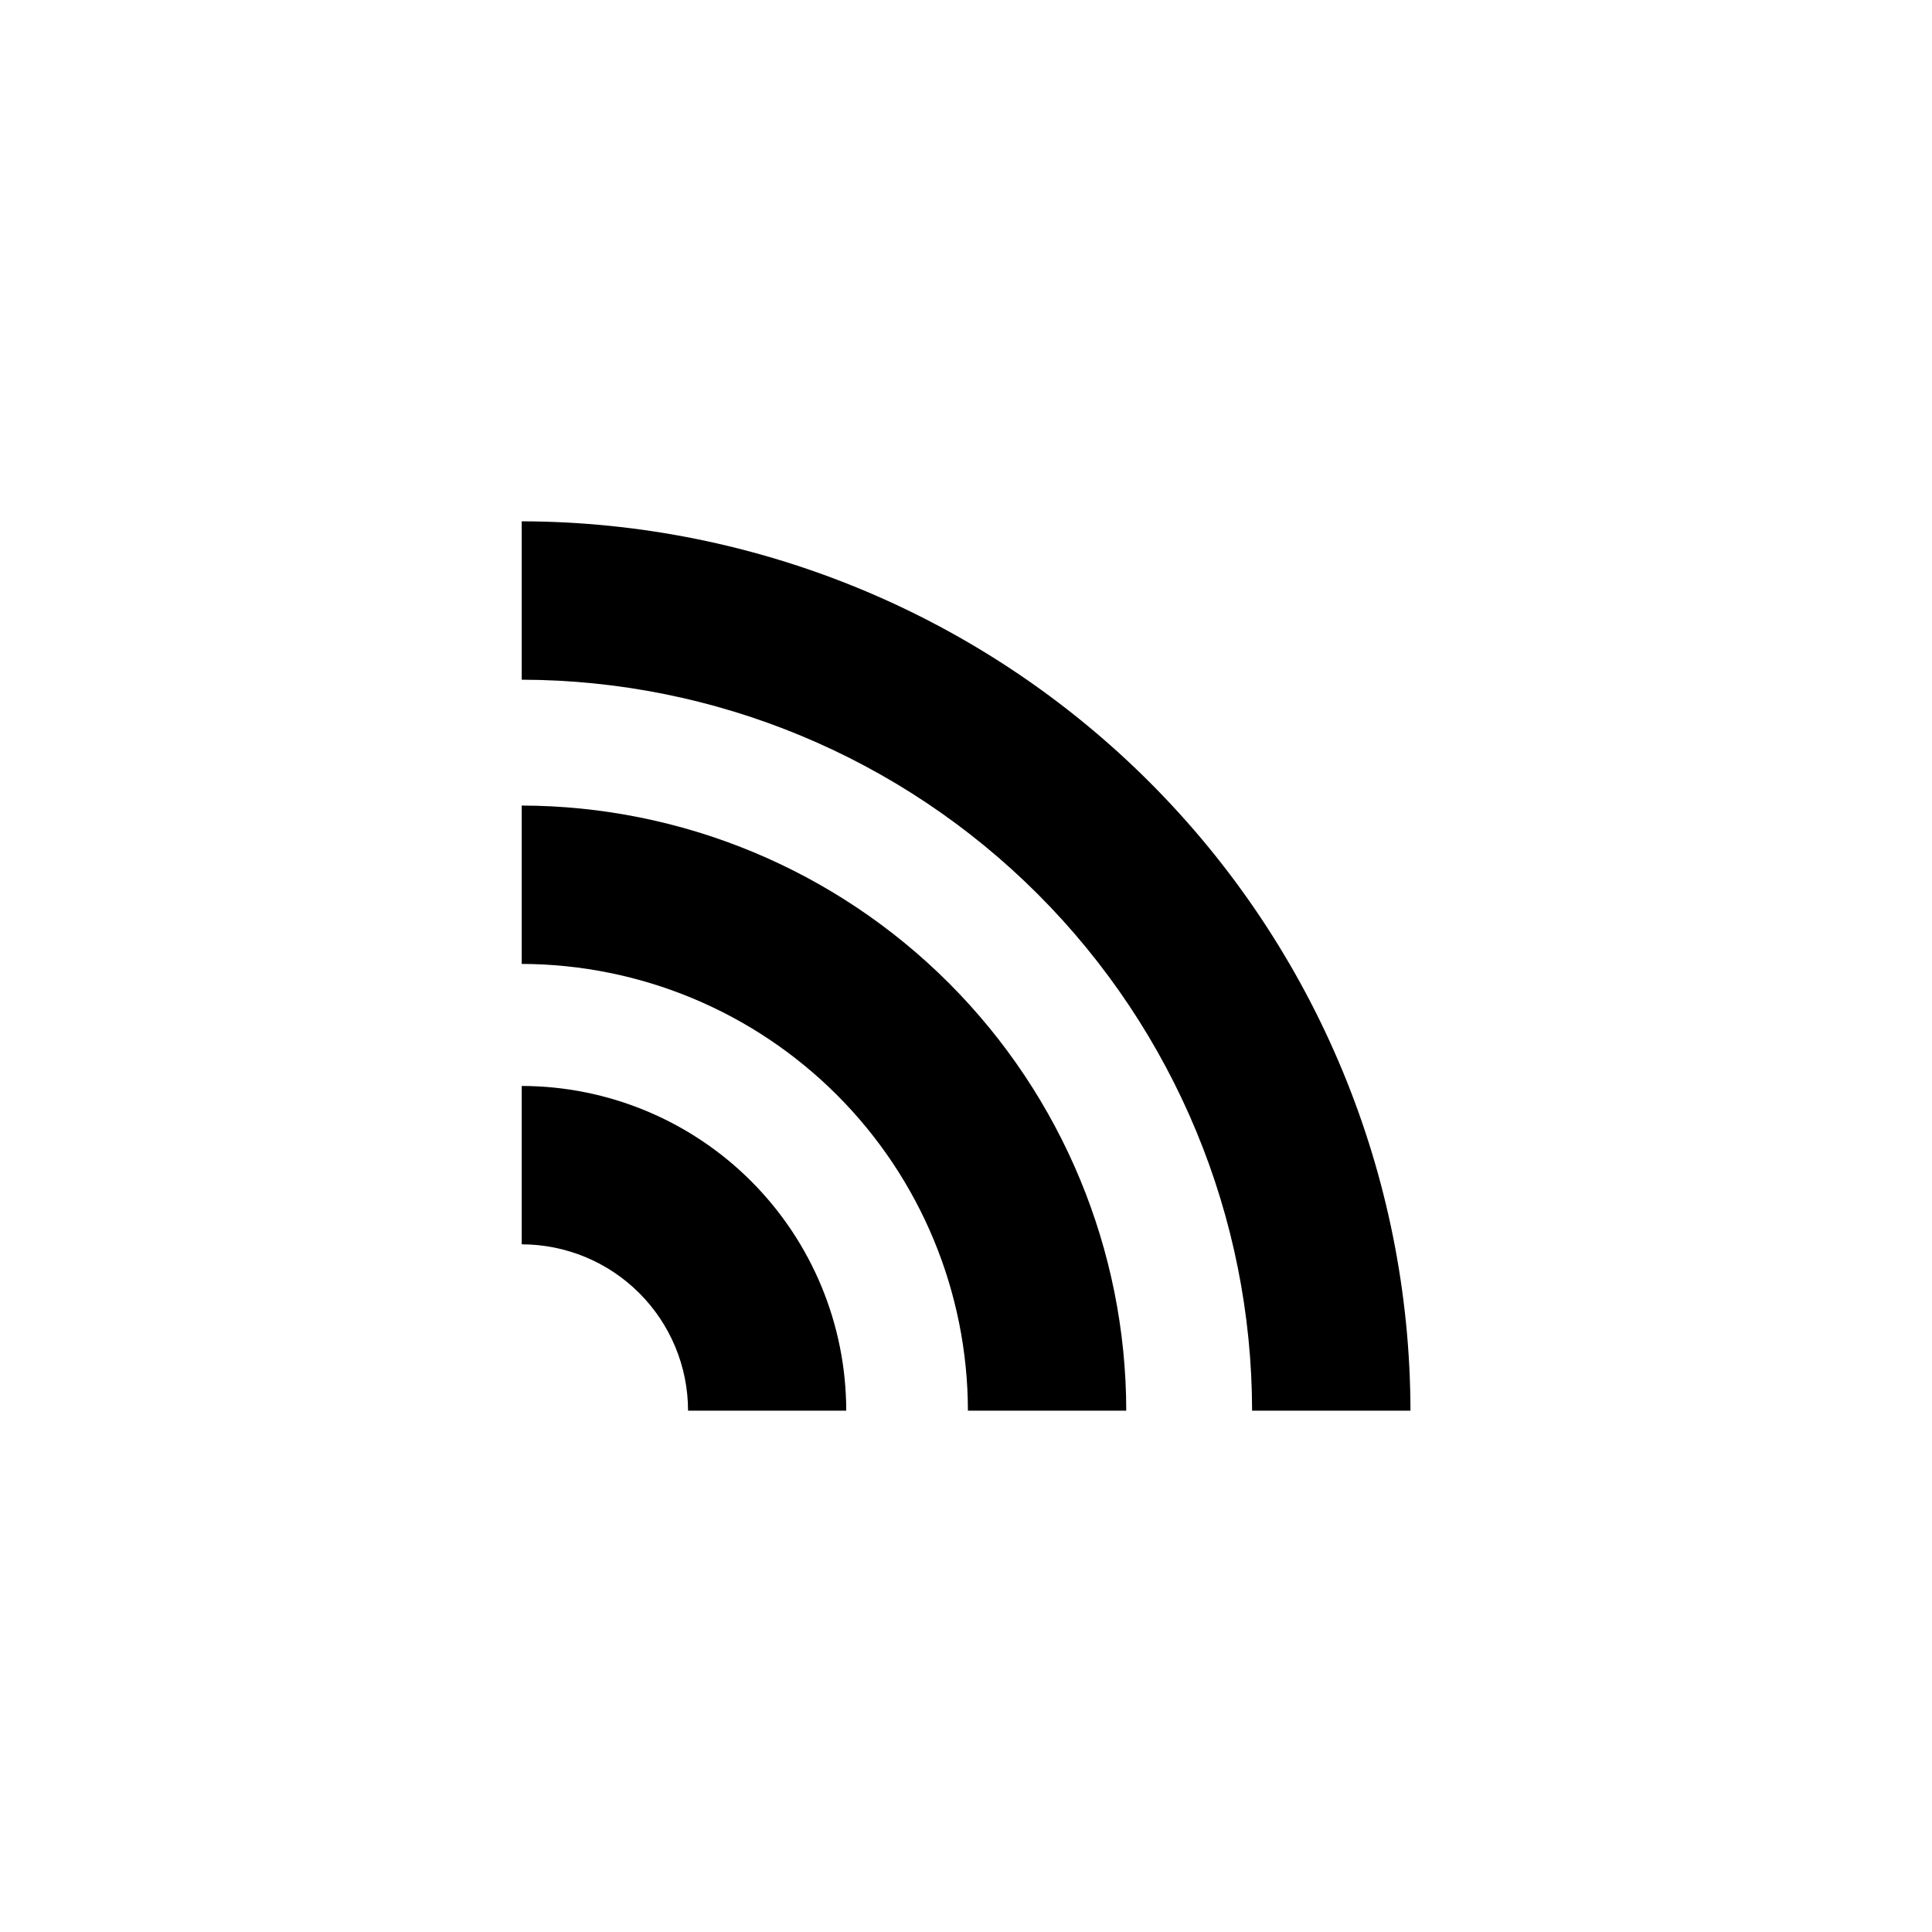 <?xml version="1.0" encoding="UTF-8"?>
<!-- Uploaded to: SVG Repo, www.svgrepo.com, Generator: SVG Repo Mixer Tools -->
<svg fill="#000000" width="800px" height="800px" version="1.1" viewBox="144 144 512 512" xmlns="http://www.w3.org/2000/svg">
 <g>
  <path d="m282.26 282.16v41.969c51.332 0.105 100.52 20.555 136.8 56.863 36.281 36.312 56.691 85.523 56.758 136.85h41.969c-0.094-62.453-24.934-122.32-69.078-166.5-44.148-44.176-104-69.055-166.45-69.188z"/>
  <path d="m282.26 357.48v41.969c31.363 0.078 61.414 12.582 83.578 34.773 22.16 22.191 34.625 52.258 34.668 83.621h41.969-0.004c-0.051-42.488-16.945-83.223-46.973-113.28-30.031-30.059-70.75-46.988-113.24-47.082z"/>
  <path d="m282.26 431.79v41.969c11.688 0.012 22.895 4.66 31.156 12.926 8.266 8.262 12.914 19.469 12.926 31.156h41.918c-0.012-22.809-9.074-44.68-25.199-60.816-16.125-16.133-37.992-25.207-60.801-25.234z"/>
 </g>
</svg>